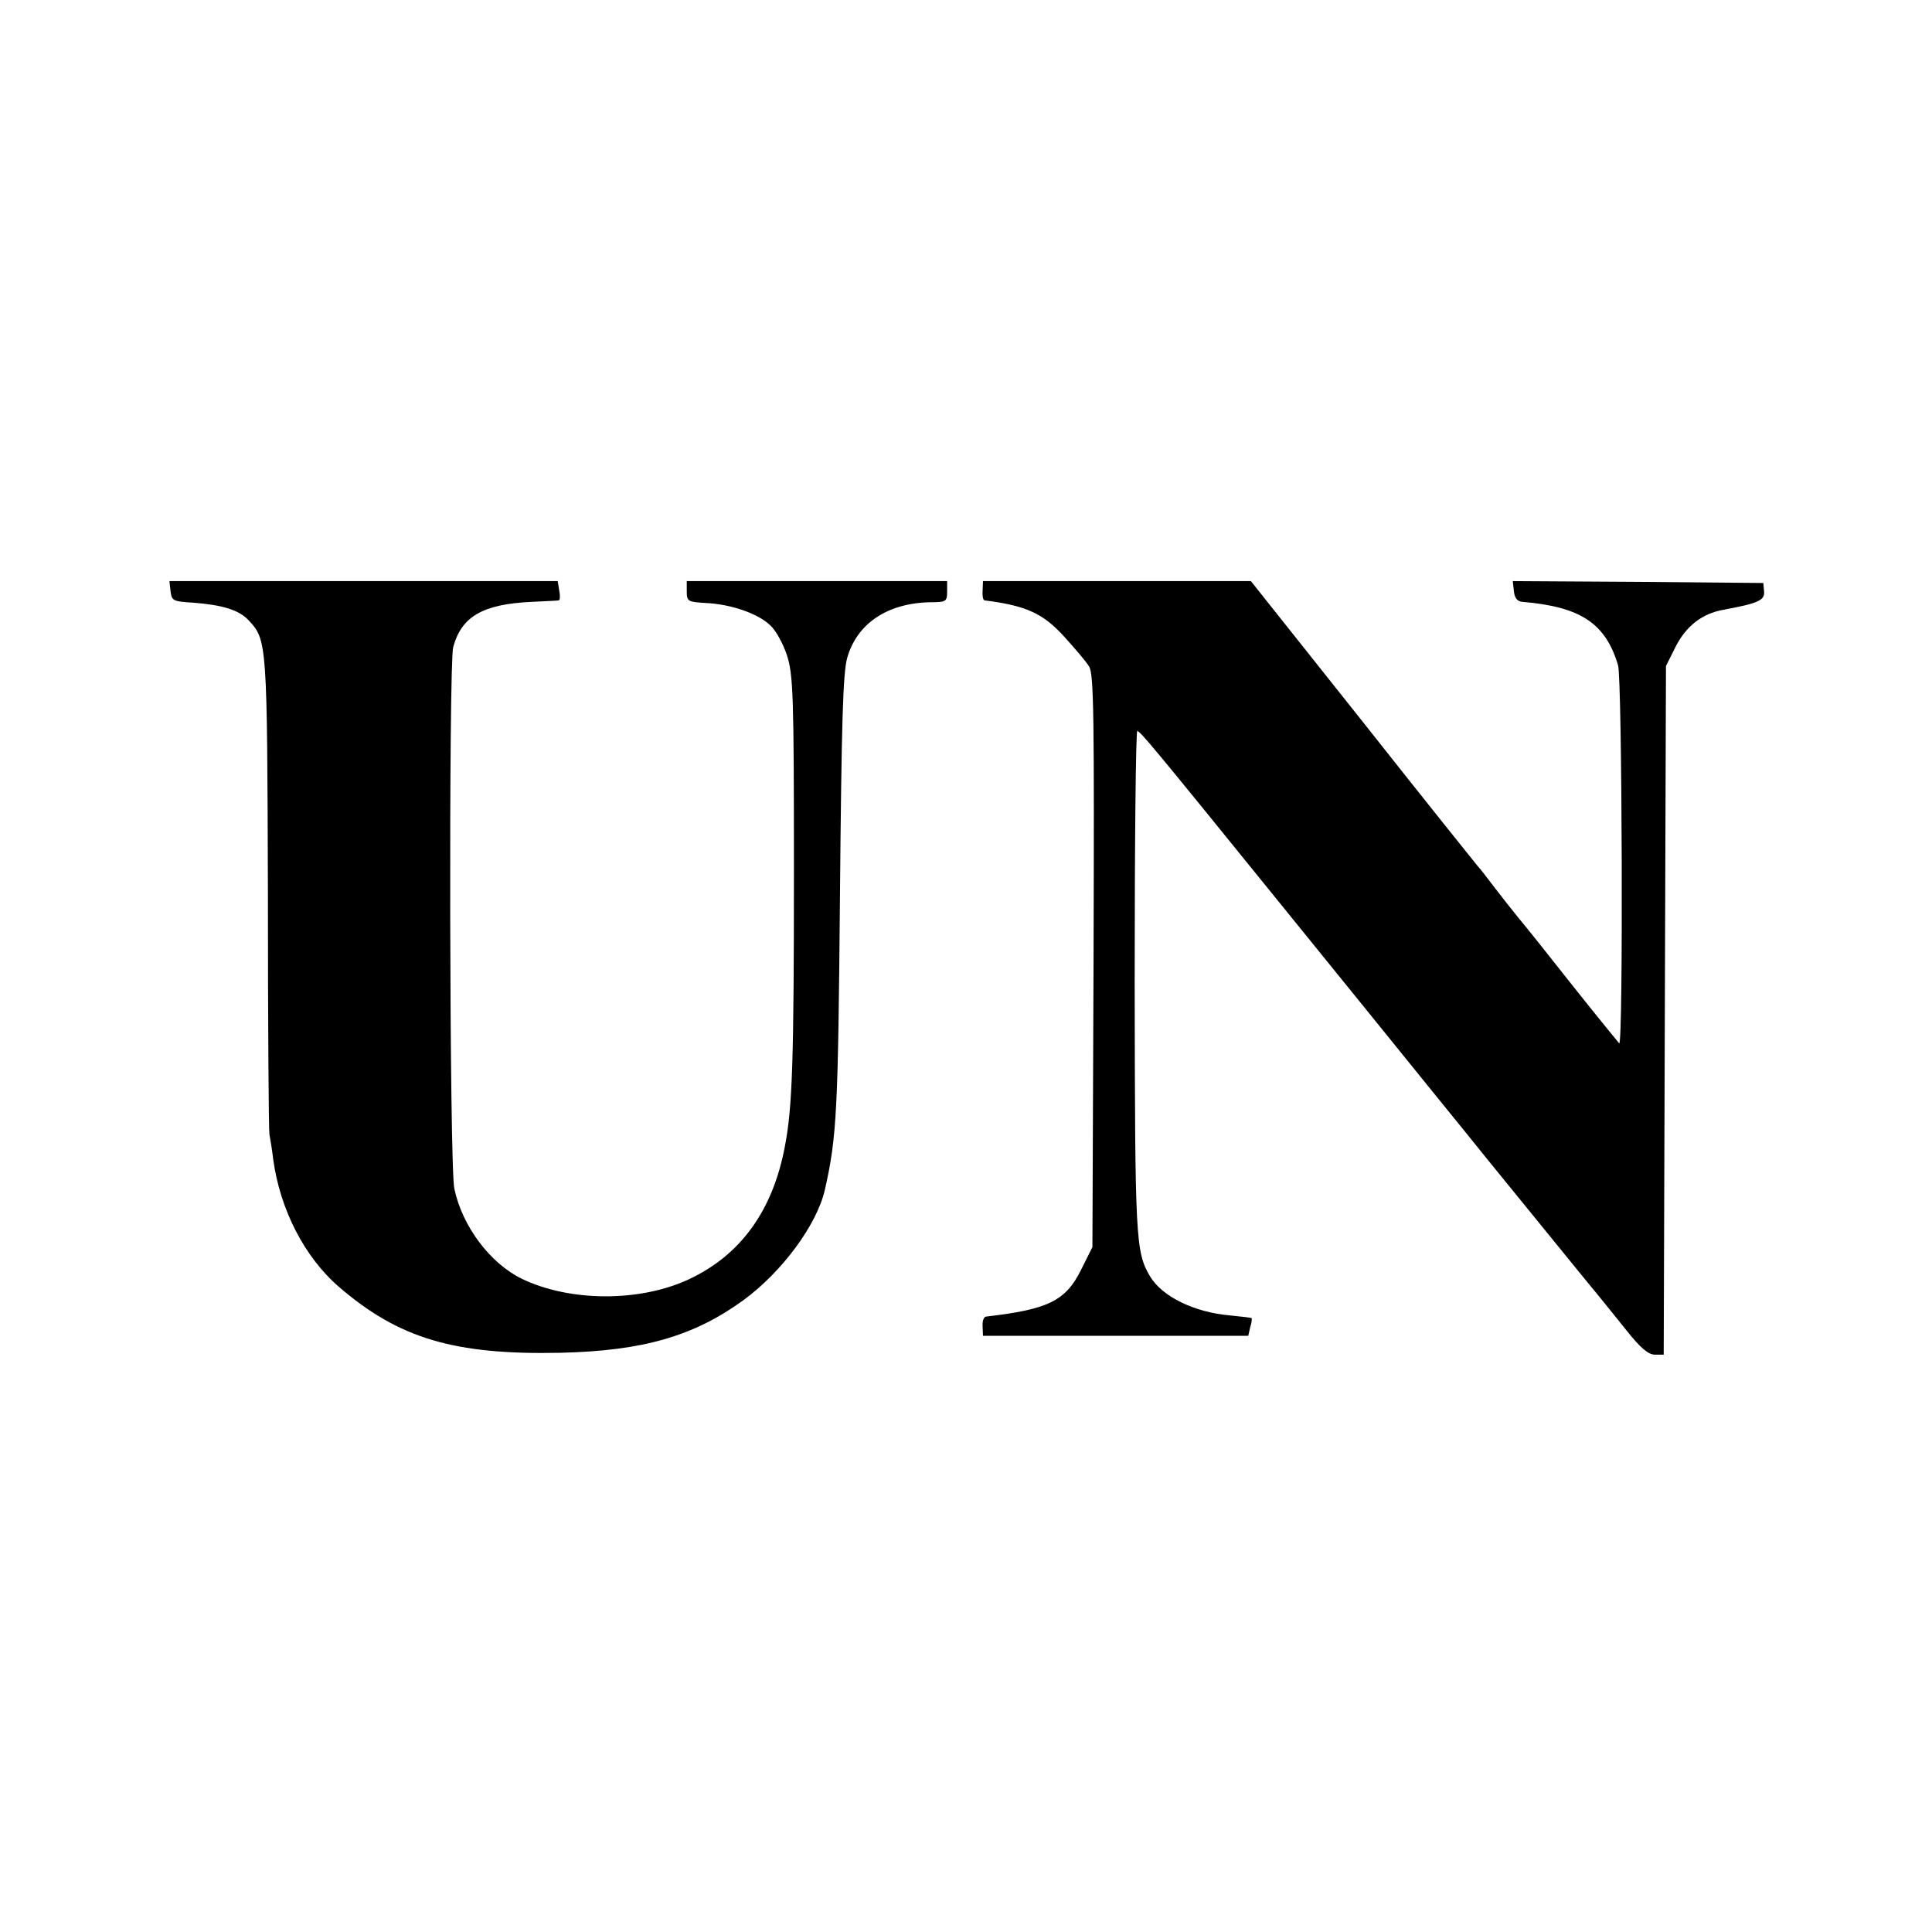 <?xml version="1.0" standalone="no"?>
<!DOCTYPE svg PUBLIC "-//W3C//DTD SVG 20010904//EN"
 "http://www.w3.org/TR/2001/REC-SVG-20010904/DTD/svg10.dtd">
<svg version="1.0" xmlns="http://www.w3.org/2000/svg"
 width="512pt" height="512pt" viewBox="0 0 512 512"
 preserveAspectRatio="xMidYMid meet">
<g transform="translate(0,512) scale(0.1,-0.1)"
fill="#000000" stroke="none">
<path d="M452 3553 c3 -25 7 -27 58 -30 79 -6 123 -19 149 -47 49 -52 49 -60
51 -722 0 -342 2 -630 4 -640 2 -11 7 -40 10 -66 18 -133 83 -260 175 -339
158 -136 305 -180 586 -174 219 5 354 44 486 140 103 76 194 200 215 292 32
141 35 212 40 778 4 458 8 591 19 631 26 92 107 146 221 148 41 0 44 2 44 28
l0 28 -345 0 -345 0 0 -27 c0 -27 3 -28 50 -31 67 -3 139 -28 171 -59 15 -13
35 -50 45 -81 16 -52 18 -104 18 -567 0 -506 -4 -630 -24 -733 -32 -171 -118
-289 -256 -353 -130 -60 -314 -59 -441 2 -84 41 -158 139 -179 239 -13 59 -15
1389 -3 1435 22 81 78 114 208 120 36 2 69 3 72 4 3 1 4 12 1 26 l-4 25 -515
0 -514 0 3 -27z"/>
<path d="M2604 3555 c-1 -14 1 -25 5 -26 110 -14 155 -34 212 -97 28 -31 58
-66 65 -78 13 -18 14 -135 12 -780 l-3 -759 -30 -60 c-41 -83 -88 -105 -251
-124 -7 0 -11 -12 -10 -26 l1 -25 351 0 352 0 5 22 c4 12 5 23 4 25 -2 1 -27
4 -57 7 -95 8 -180 50 -212 103 -39 66 -40 98 -41 783 0 366 3 664 7 663 10
-4 35 -33 371 -448 248 -306 232 -286 405 -500 67 -82 136 -168 153 -189 67
-82 278 -342 295 -362 10 -12 42 -52 71 -88 38 -48 59 -66 77 -66 l23 0 3 913
3 912 25 50 c28 56 71 89 127 99 92 17 110 25 108 48 l-2 23 -332 3 -332 2 3
-27 c2 -18 9 -27 23 -28 154 -13 220 -57 253 -168 11 -37 14 -1013 3 -1002 -5
6 -60 73 -121 150 -61 77 -125 158 -143 179 -18 22 -48 60 -67 85 -19 25 -39
51 -45 57 -5 6 -143 178 -305 383 l-295 371 -355 0 -355 0 -1 -25z"/>
</g>
</svg>
